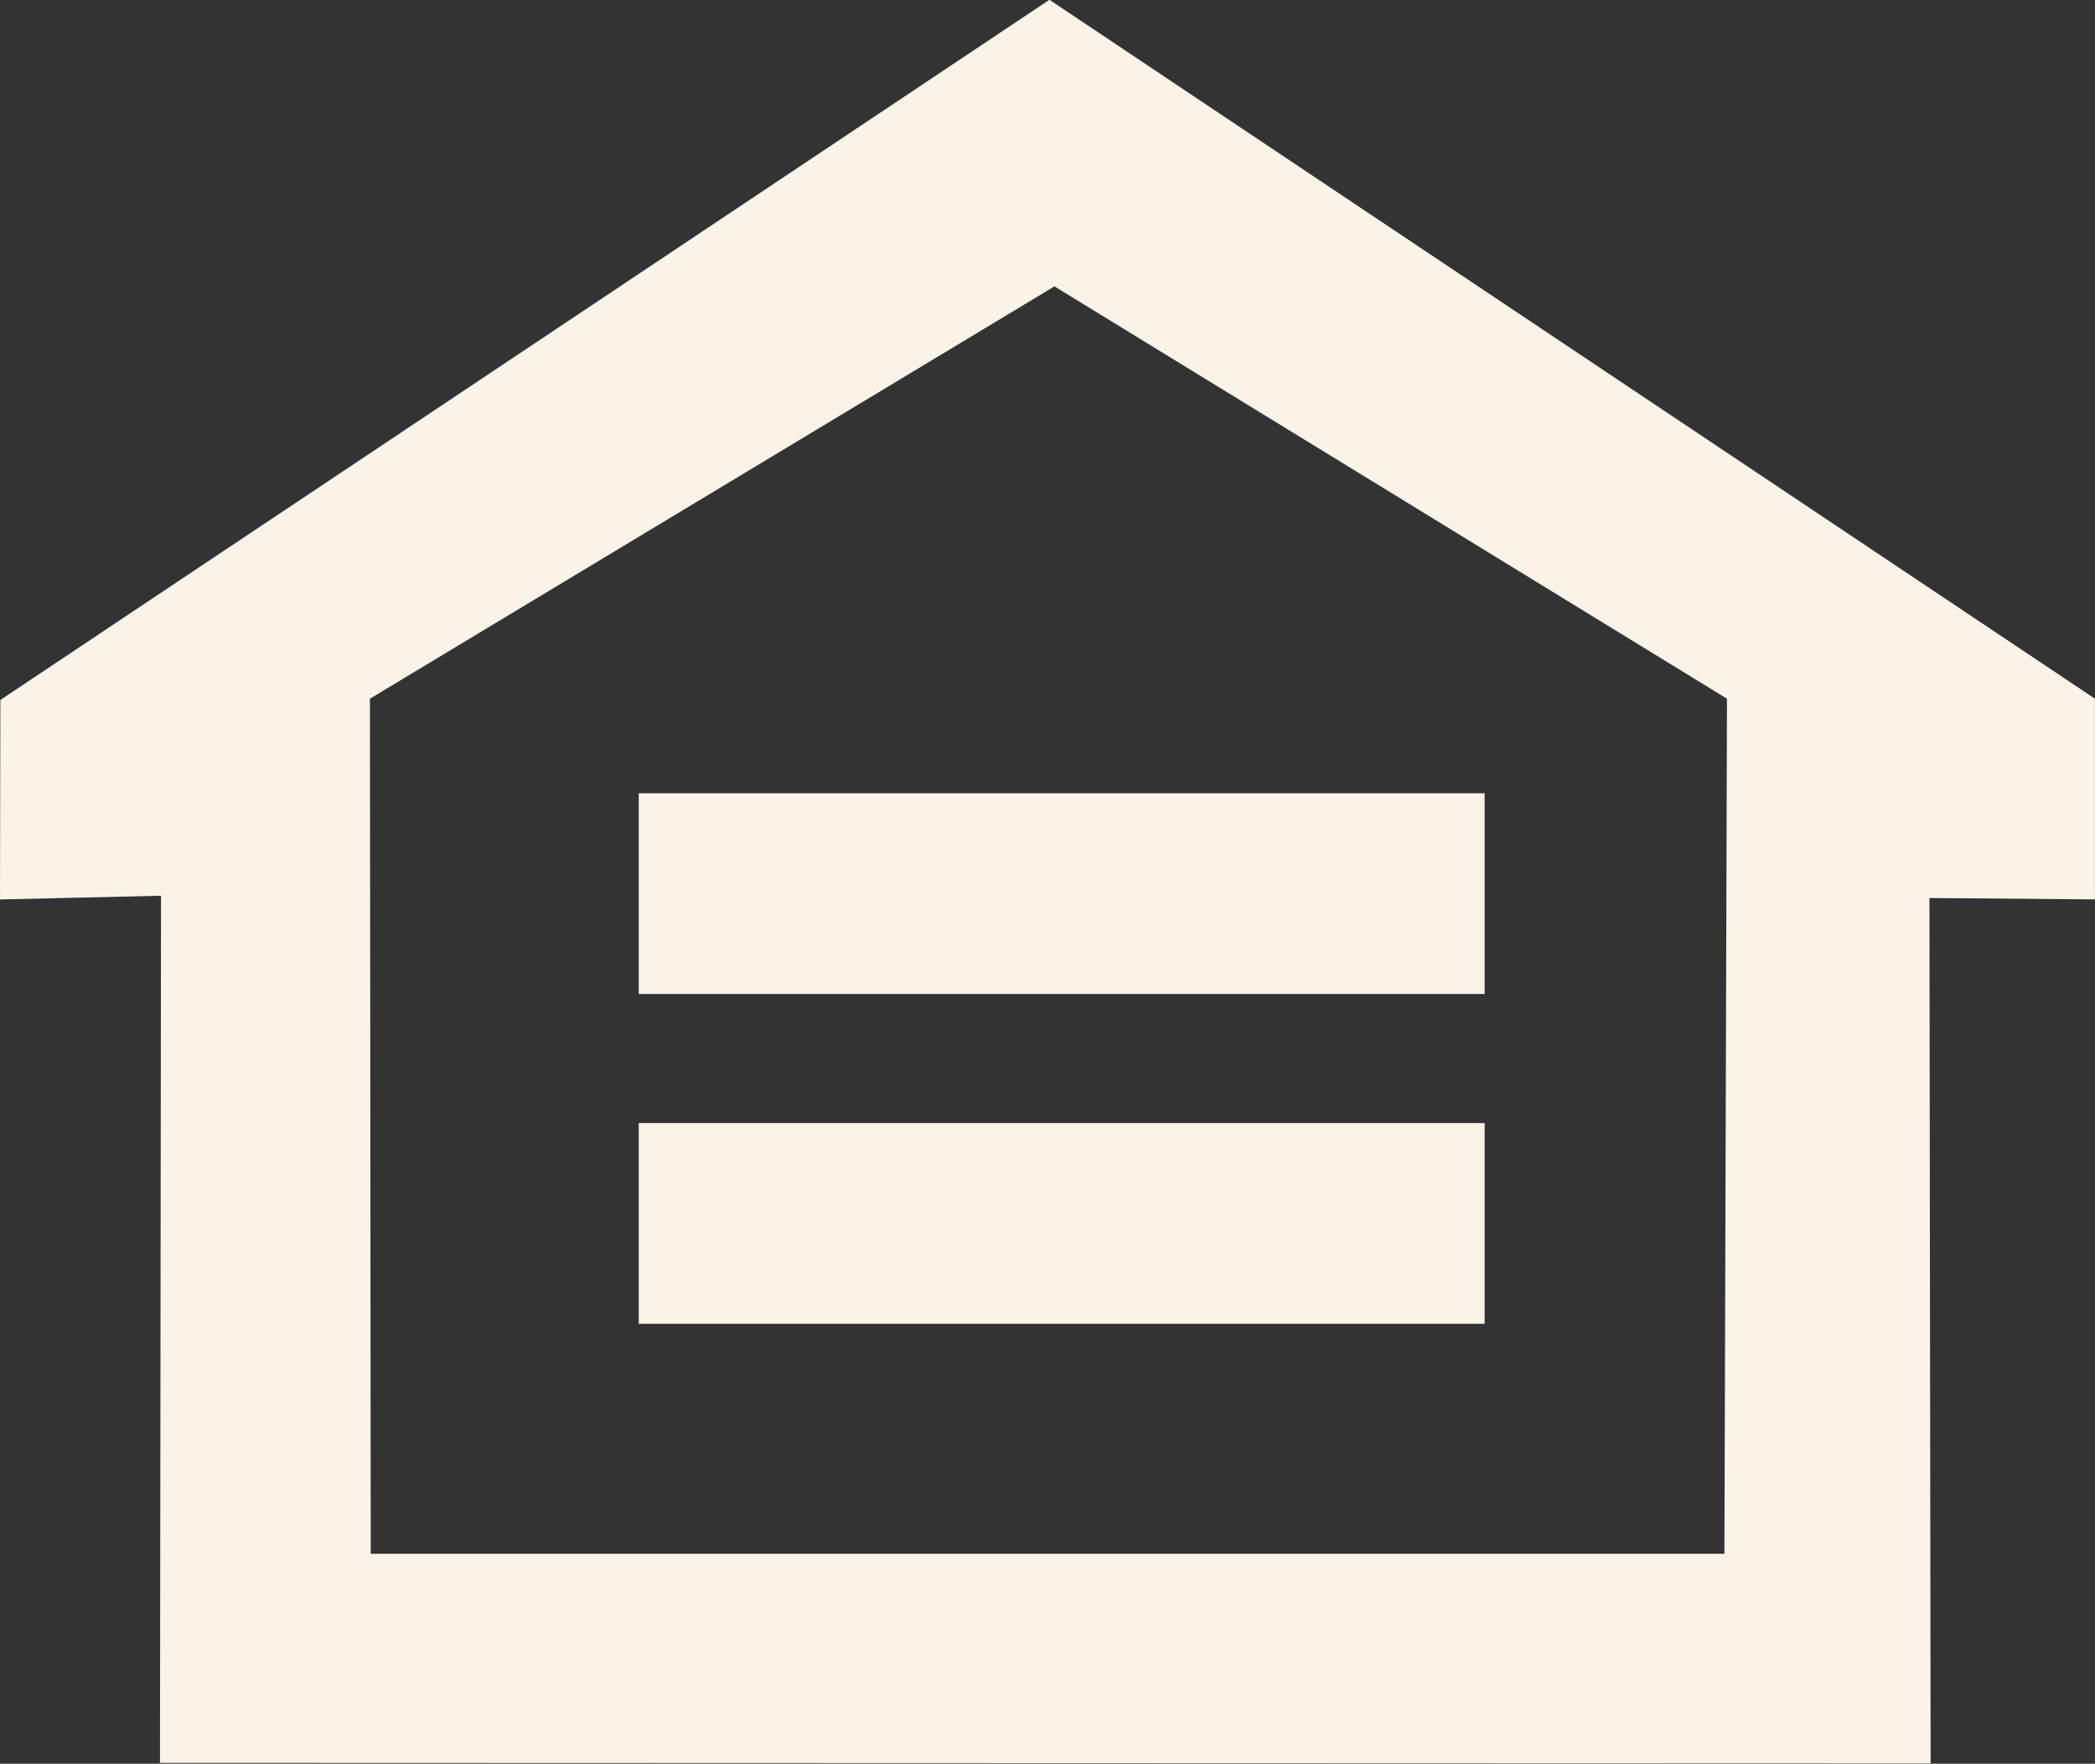 <?xml version="1.0" encoding="UTF-8"?>
<svg xmlns="http://www.w3.org/2000/svg" width="28.509" height="24.001" viewBox="0 0 28.509 24.001">
  <rect x="0" y="0" width="28.509" height="24.001" fill="#333333" stroke="none"/>
  <defs>
    <style>
      .cls-1 {
        fill: #fbf3e8;
      }
    </style>
  </defs>
  <g id="Group_2" data-name="Group 2" transform="translate(-356.623)">
    <path id="Path_1" data-name="Path 1" class="cls-1" d="M118.745,49l9.315-5.611L137.212,49l-.035,11.636H118.756Zm-5.029.017-.005,2.715,2.191-.051-.014,11.8,24.095.008-.016-11.777,2.252.019V49l-14.227-9.511Z" transform="translate(242.912 -39.492)"></path>
    <rect id="Rectangle_1" data-name="Rectangle 1" class="cls-1" width="11.511" height="2.731" transform="translate(365.315 10.795)"></rect>
    <rect id="Rectangle_2" data-name="Rectangle 2" class="cls-1" width="11.511" height="2.731" transform="translate(365.315 15.283)"></rect>
  </g>
</svg>
